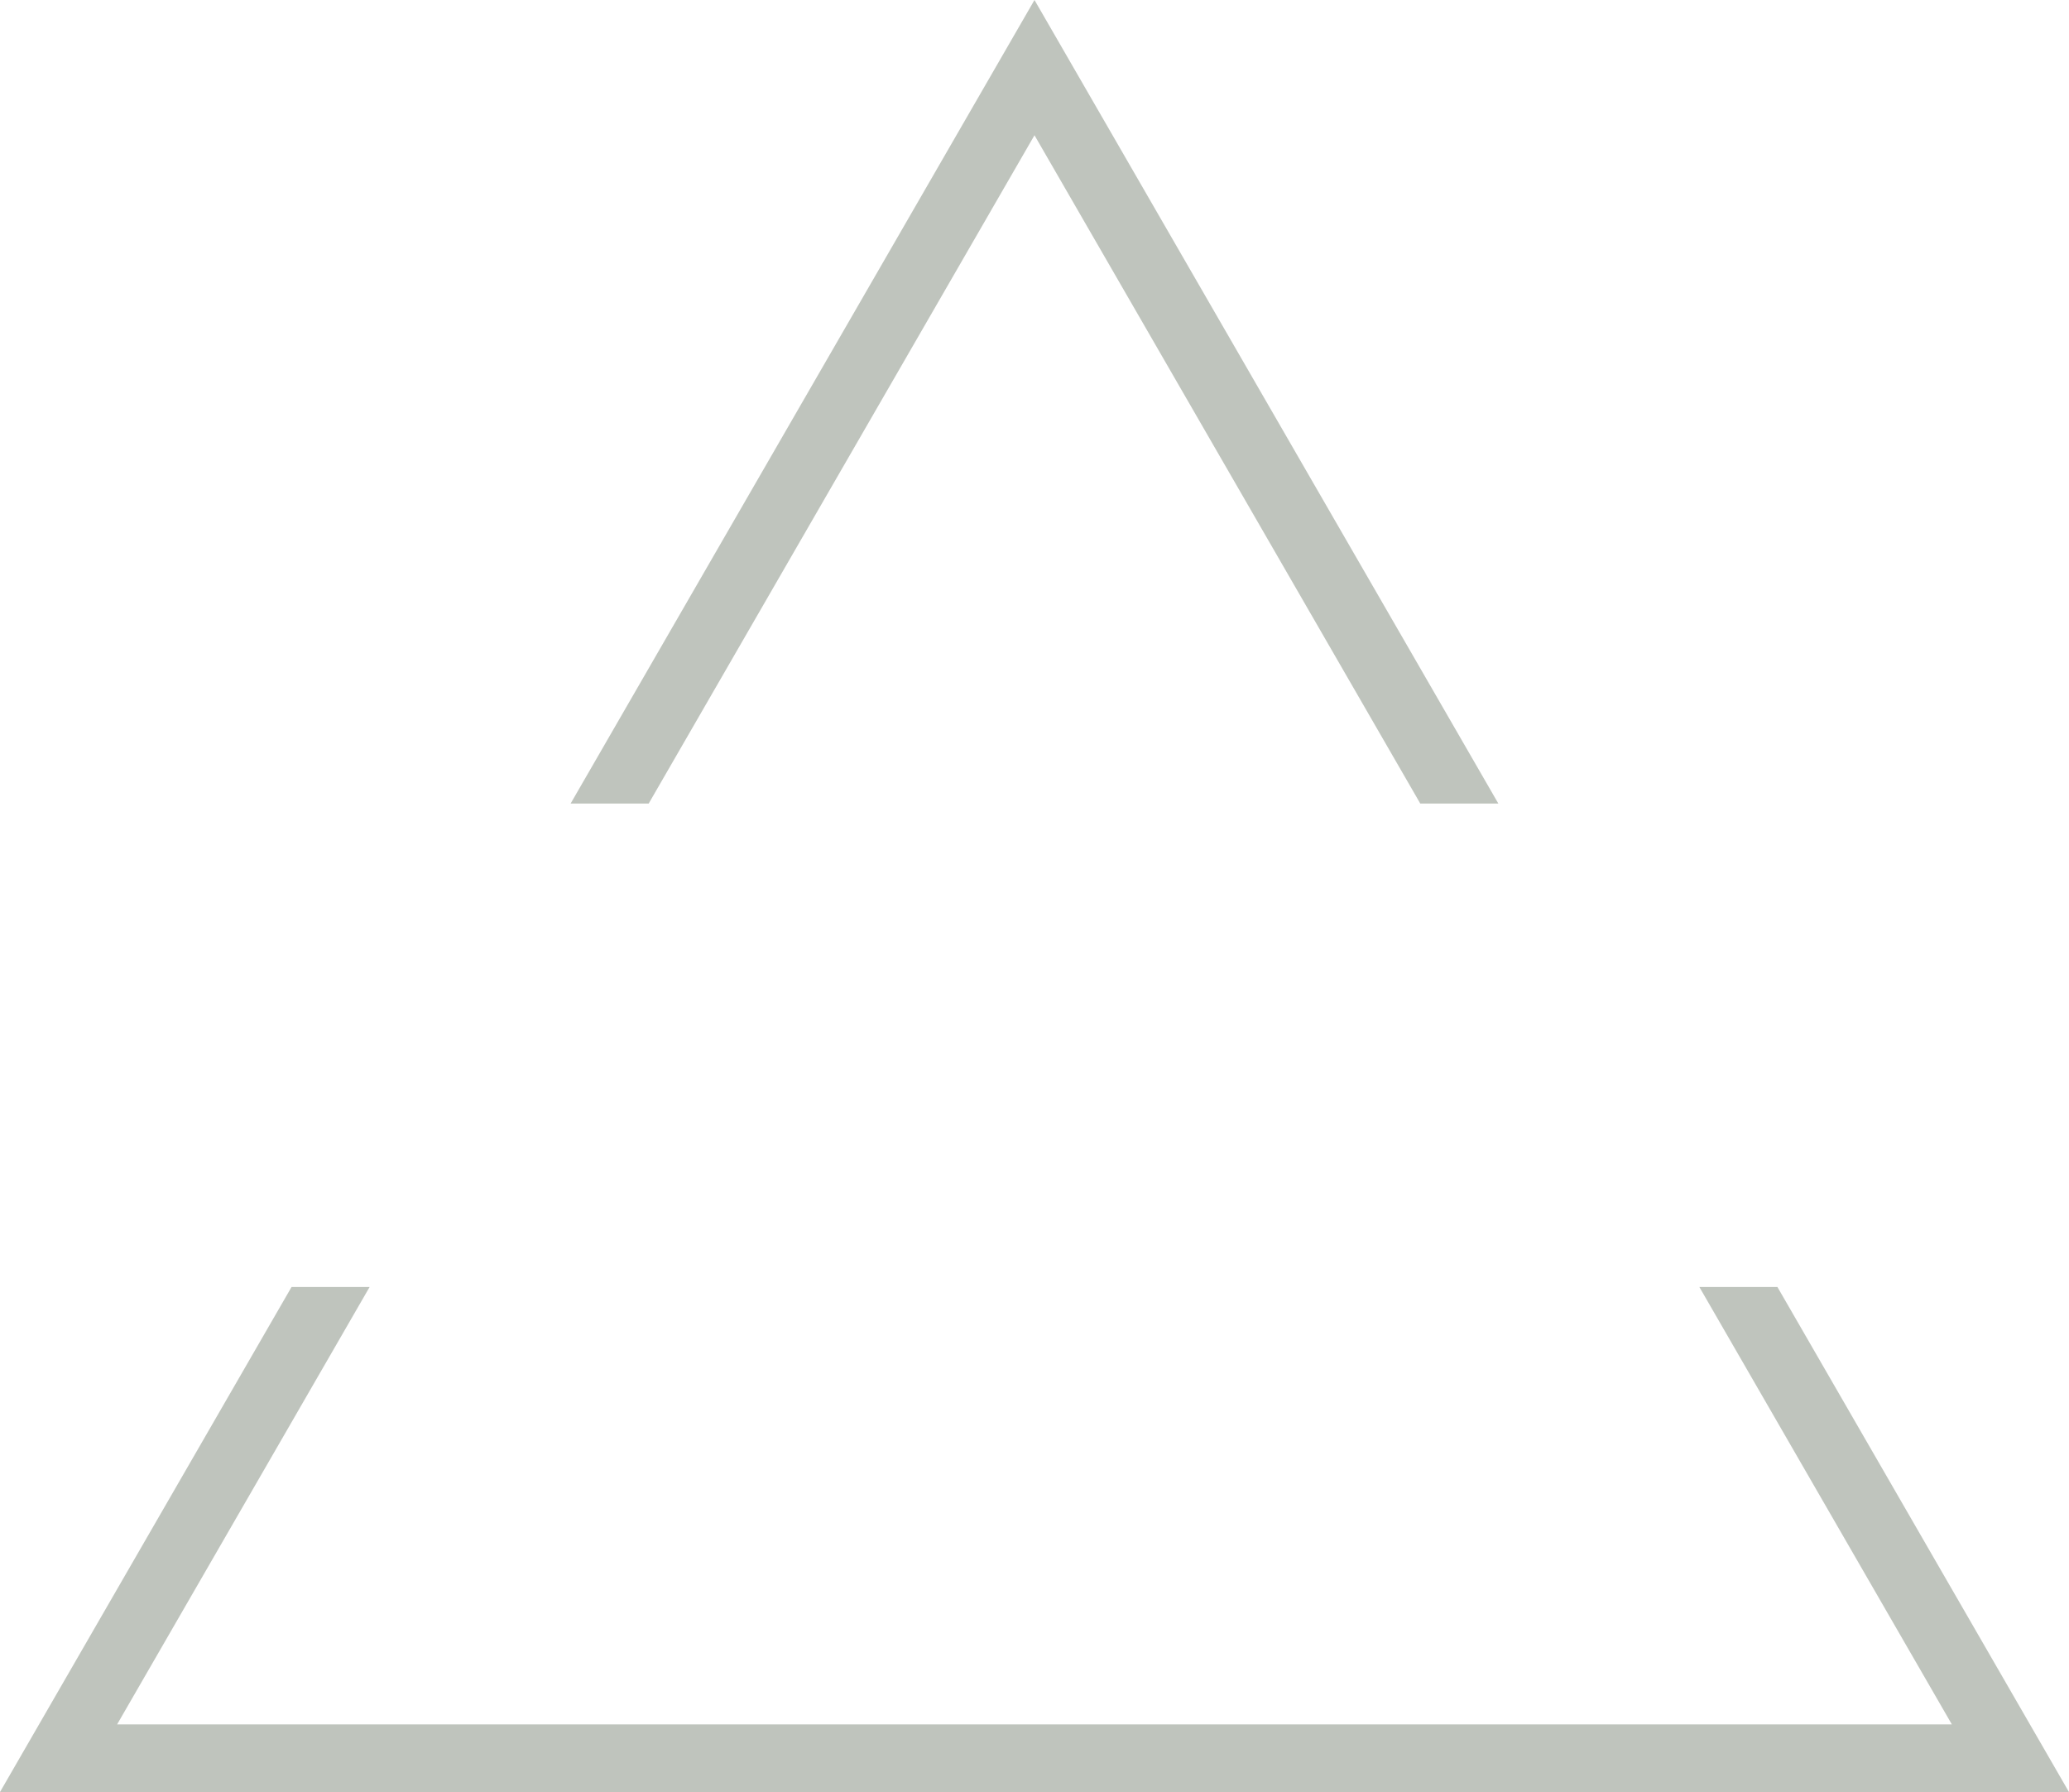 <?xml version="1.0" encoding="UTF-8" standalone="no"?><svg xmlns="http://www.w3.org/2000/svg" xmlns:xlink="http://www.w3.org/1999/xlink" fill="#000000" height="477" preserveAspectRatio="xMidYMid meet" version="1" viewBox="0.0 0.0 550.8 477.0" width="550.8" zoomAndPan="magnify"><g fill="#bfc4bd" id="change1_1"><path d="M172.689 213.894L275.396 36 378.103 213.894 398.887 213.894 275.396 0 151.904 213.894z"/><path d="M473.181 342.575L452.397 342.575 519.615 459 31.177 459 98.395 342.575 77.611 342.575 0 477 550.792 477z"/></g></svg>